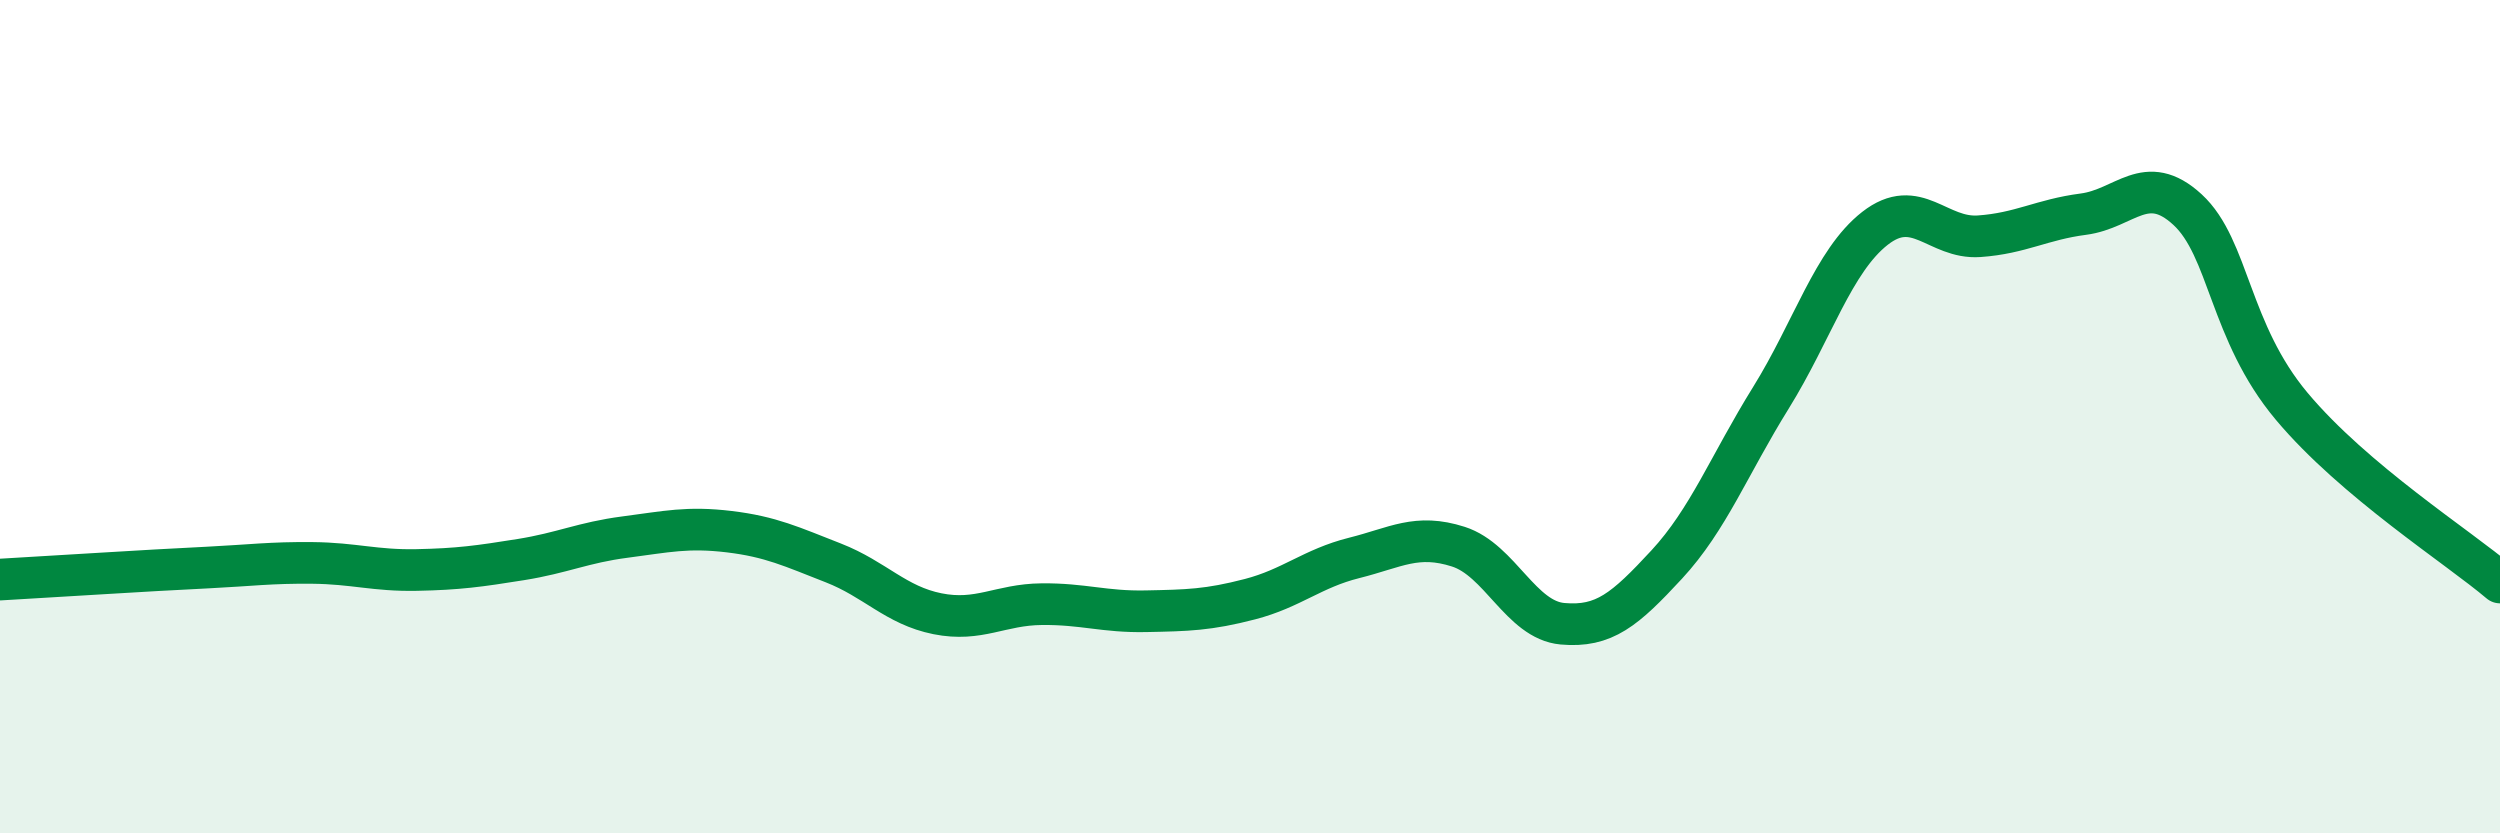 
    <svg width="60" height="20" viewBox="0 0 60 20" xmlns="http://www.w3.org/2000/svg">
      <path
        d="M 0,13.91 C 0.5,13.88 1.5,13.82 2.5,13.76 C 3.5,13.7 4,13.67 5,13.62 C 6,13.57 6.5,13.5 7.5,13.51 C 8.5,13.52 9,13.7 10,13.68 C 11,13.66 11.5,13.59 12.5,13.43 C 13.5,13.27 14,13.02 15,12.89 C 16,12.76 16.5,12.64 17.5,12.76 C 18.5,12.88 19,13.12 20,13.51 C 21,13.9 21.5,14.53 22.5,14.73 C 23.5,14.93 24,14.51 25,14.5 C 26,14.49 26.5,14.69 27.5,14.67 C 28.5,14.65 29,14.64 30,14.38 C 31,14.12 31.5,13.64 32.5,13.39 C 33.5,13.14 34,12.8 35,13.12 C 36,13.44 36.5,14.88 37.5,14.97 C 38.5,15.06 39,14.63 40,13.55 C 41,12.47 41.5,11.16 42.5,9.55 C 43.5,7.94 44,6.26 45,5.48 C 46,4.7 46.5,5.74 47.5,5.67 C 48.5,5.6 49,5.27 50,5.14 C 51,5.01 51.5,4.11 52.5,5.03 C 53.5,5.95 53.5,7.96 55,9.75 C 56.5,11.54 59,13.13 60,13.98L60 20L0 20Z"
        fill="#008740"
        opacity="0.1"
        stroke-linecap="round"
        stroke-linejoin="round"
      />
      <path
        d="M 0,13.91 C 0.5,13.88 1.5,13.82 2.5,13.76 C 3.5,13.7 4,13.67 5,13.62 C 6,13.57 6.5,13.5 7.5,13.51 C 8.5,13.52 9,13.7 10,13.68 C 11,13.66 11.5,13.59 12.5,13.43 C 13.5,13.27 14,13.02 15,12.89 C 16,12.76 16.5,12.64 17.5,12.76 C 18.5,12.88 19,13.12 20,13.51 C 21,13.9 21.5,14.53 22.5,14.73 C 23.5,14.93 24,14.51 25,14.5 C 26,14.49 26.5,14.69 27.5,14.67 C 28.5,14.65 29,14.64 30,14.38 C 31,14.12 31.5,13.64 32.5,13.39 C 33.5,13.14 34,12.8 35,13.12 C 36,13.44 36.5,14.88 37.5,14.97 C 38.5,15.06 39,14.63 40,13.55 C 41,12.47 41.5,11.16 42.5,9.55 C 43.5,7.94 44,6.26 45,5.48 C 46,4.7 46.5,5.74 47.5,5.67 C 48.5,5.6 49,5.27 50,5.14 C 51,5.01 51.5,4.11 52.5,5.03 C 53.5,5.95 53.5,7.96 55,9.75 C 56.5,11.54 59,13.13 60,13.98"
        stroke="#008740"
        stroke-width="1"
        fill="none"
        stroke-linecap="round"
        stroke-linejoin="round"
      />
    </svg>
  